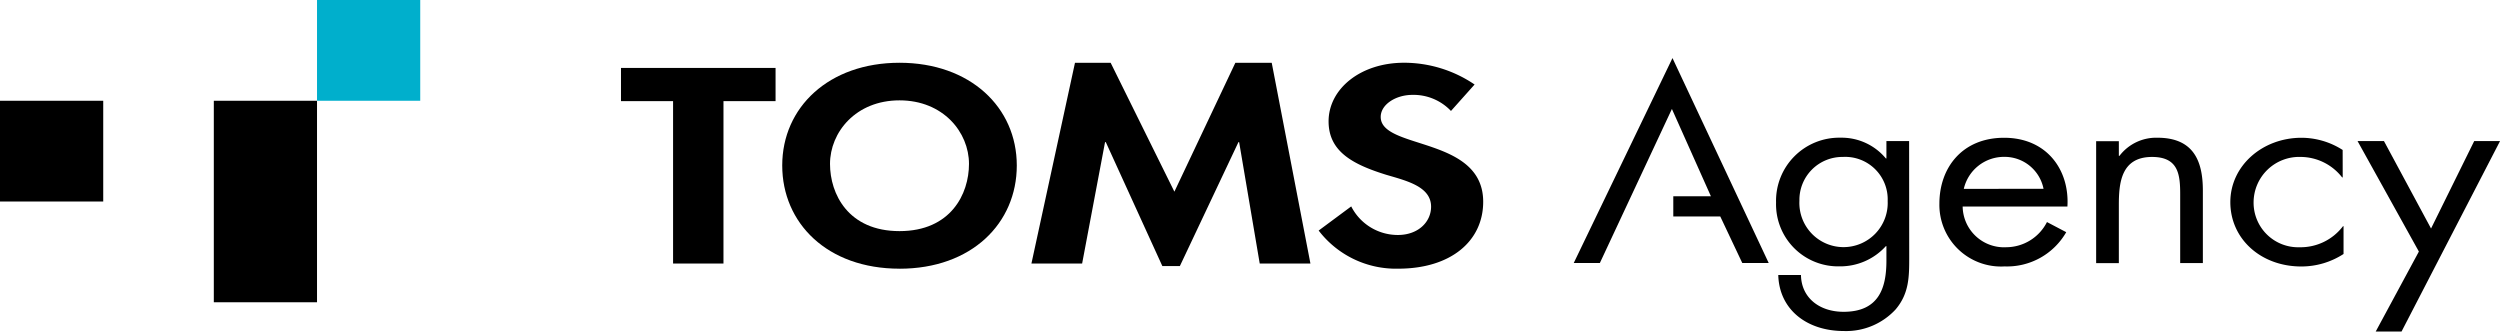 <svg xmlns="http://www.w3.org/2000/svg" xmlns:xlink="http://www.w3.org/1999/xlink" width="240" height="31.826" viewBox="0 0 240 31.826">
  <defs>
    <clipPath id="clip-path">
      <rect id="Rectangle_1858" data-name="Rectangle 1858" width="240" height="31.826" fill="none"/>
    </clipPath>
  </defs>
  <g id="グループ_54351" data-name="グループ 54351" transform="translate(-104 -52.843)">
    <g id="グループ_21421" data-name="グループ 21421" transform="translate(104 52.843)">
      <g id="header_logo" transform="translate(0 0)">
        <rect id="Rectangle_1855" data-name="Rectangle 1855" width="9.91" height="9.672" transform="translate(0 9.673)"/>
        <rect id="Rectangle_1856" data-name="Rectangle 1856" width="9.909" height="9.673" transform="translate(30.434)" fill="#00afcc"/>
        <rect id="Rectangle_1857" data-name="Rectangle 1857" width="9.908" height="19.344" transform="translate(20.526 9.673)"/>
        <path id="Path_5934" data-name="Path 5934" d="M106.428,29.6H101.59V14.01h-5V10.827h14.839V14.01h-5Z" transform="translate(-36.975 -4.303)"/>
        <g id="Group_1128" data-name="Group 1128">
          <g id="Group_1127" data-name="Group 1127" clip-path="url(#clip-path)">
            <path id="Path_5935" data-name="Path 5935" d="M132.931,29.769c-6.944,0-11.259-4.381-11.259-9.911,0-5.58,4.47-9.858,11.259-9.858s11.259,4.281,11.259,9.861c0,5.531-4.317,9.911-11.259,9.911m0-16.163c-4.2,0-6.672,3.065-6.672,6.1,0,2.891,1.751,6.453,6.672,6.453s6.67-3.563,6.67-6.453c0-3.037-2.474-6.1-6.67-6.1" transform="translate(-46.578 -3.975)"/>
            <path id="Path_5936" data-name="Path 5936" d="M180.372,17.617h-.066l-5.624,11.9H173l-5.429-11.9H167.5l-2.2,11.656h-4.868L164.614,10h3.423l6.119,12.375L180.01,10H183.5l3.717,19.276h-4.868Z" transform="translate(-61.415 -3.974)"/>
            <path id="Path_5937" data-name="Path 5937" d="M217.811,14.626a4.947,4.947,0,0,0-3.719-1.543c-1.544,0-3.026.9-3.026,2.117,0,3.16,9.838,1.842,9.838,8.144,0,3.762-3.089,6.423-8.16,6.423a9.344,9.344,0,0,1-7.635-3.66l3.126-2.318a5.013,5.013,0,0,0,4.474,2.743c1.976,0,3.193-1.27,3.193-2.715,0-1.942-2.369-2.49-4.312-3.065-3.191-.994-5.528-2.217-5.528-5.129,0-3.114,3.062-5.626,7.24-5.626a12.072,12.072,0,0,1,6.777,2.09Z" transform="translate(-78.518 -3.974)"/>
            <path id="Path_5938" data-name="Path 5938" d="M289.041,33.4c0,1.872,0,3.491-1.31,5.033a6.459,6.459,0,0,1-4.961,2.069c-3.57,0-6.214-2.069-6.3-5.381h2.179c.031,2.165,1.744,3.536,4.089,3.536,3.378,0,4.114-2.268,4.114-4.905v-1.4H286.8a5.9,5.9,0,0,1-4.442,1.942,5.963,5.963,0,0,1-6.1-6.127,6.063,6.063,0,0,1,6.178-6.224,5.523,5.523,0,0,1,4.364,1.993h.052v-1.67h2.179ZM278.5,28a4.241,4.241,0,1,0,8.473.024,4.079,4.079,0,0,0-4.306-4.234A4.124,4.124,0,0,0,278.5,28" transform="translate(-105.756 -8.724)"/>
            <path id="Path_5939" data-name="Path 5939" d="M303.89,28.549a3.973,3.973,0,0,0,4.194,3.909,4.406,4.406,0,0,0,3.9-2.417l1.849.972a6.552,6.552,0,0,1-5.91,3.287,5.917,5.917,0,0,1-6.266-6.026c0-3.463,2.208-6.324,6.212-6.324,4.119,0,6.293,3.111,6.078,6.6Zm7.764-1.7a3.808,3.808,0,0,0-3.764-3.066A3.958,3.958,0,0,0,304,26.854Z" transform="translate(-115.475 -8.724)"/>
            <path id="Path_5940" data-name="Path 5940" d="M328.22,23.69h.056a4.427,4.427,0,0,1,3.651-1.744c3.541,0,4.358,2.34,4.358,5.081v6.951h-2.177v-6.6c0-1.893-.168-3.587-2.7-3.587-3,0-3.189,2.541-3.189,4.636v5.555h-2.179v-11.7h2.179Z" transform="translate(-124.81 -8.724)"/>
            <path id="Path_5941" data-name="Path 5941" d="M357.7,25.756h-.054a5.073,5.073,0,0,0-3.979-1.966,4.376,4.376,0,0,0-4.522,4.336,4.279,4.279,0,0,0,4.415,4.334,5.116,5.116,0,0,0,4.166-2.018h.054v2.664a7.428,7.428,0,0,1-4.058,1.2c-3.869,0-6.81-2.641-6.81-6.178,0-3.489,3.079-6.178,6.833-6.178a7.355,7.355,0,0,1,3.95,1.171Z" transform="translate(-132.8 -8.724)"/>
            <path id="Path_5942" data-name="Path 5942" d="M366.7,22.482h2.535l4.519,8.393,4.143-8.393h2.479l-9.454,18.281h-2.479l4.143-7.676Z" transform="translate(-140.374 -8.937)"/>
            <path id="Path_5943" data-name="Path 5943" d="M254.261,9.252l-9.48,19.676h2.508l6.917-14.79,3.744,8.38h-3.611v1.943h4.511l2.113,4.468H263.5Z" transform="translate(-93.703 -3.678)"/>
          </g>
        </g>
      </g>
    </g>
  </g>
</svg>
